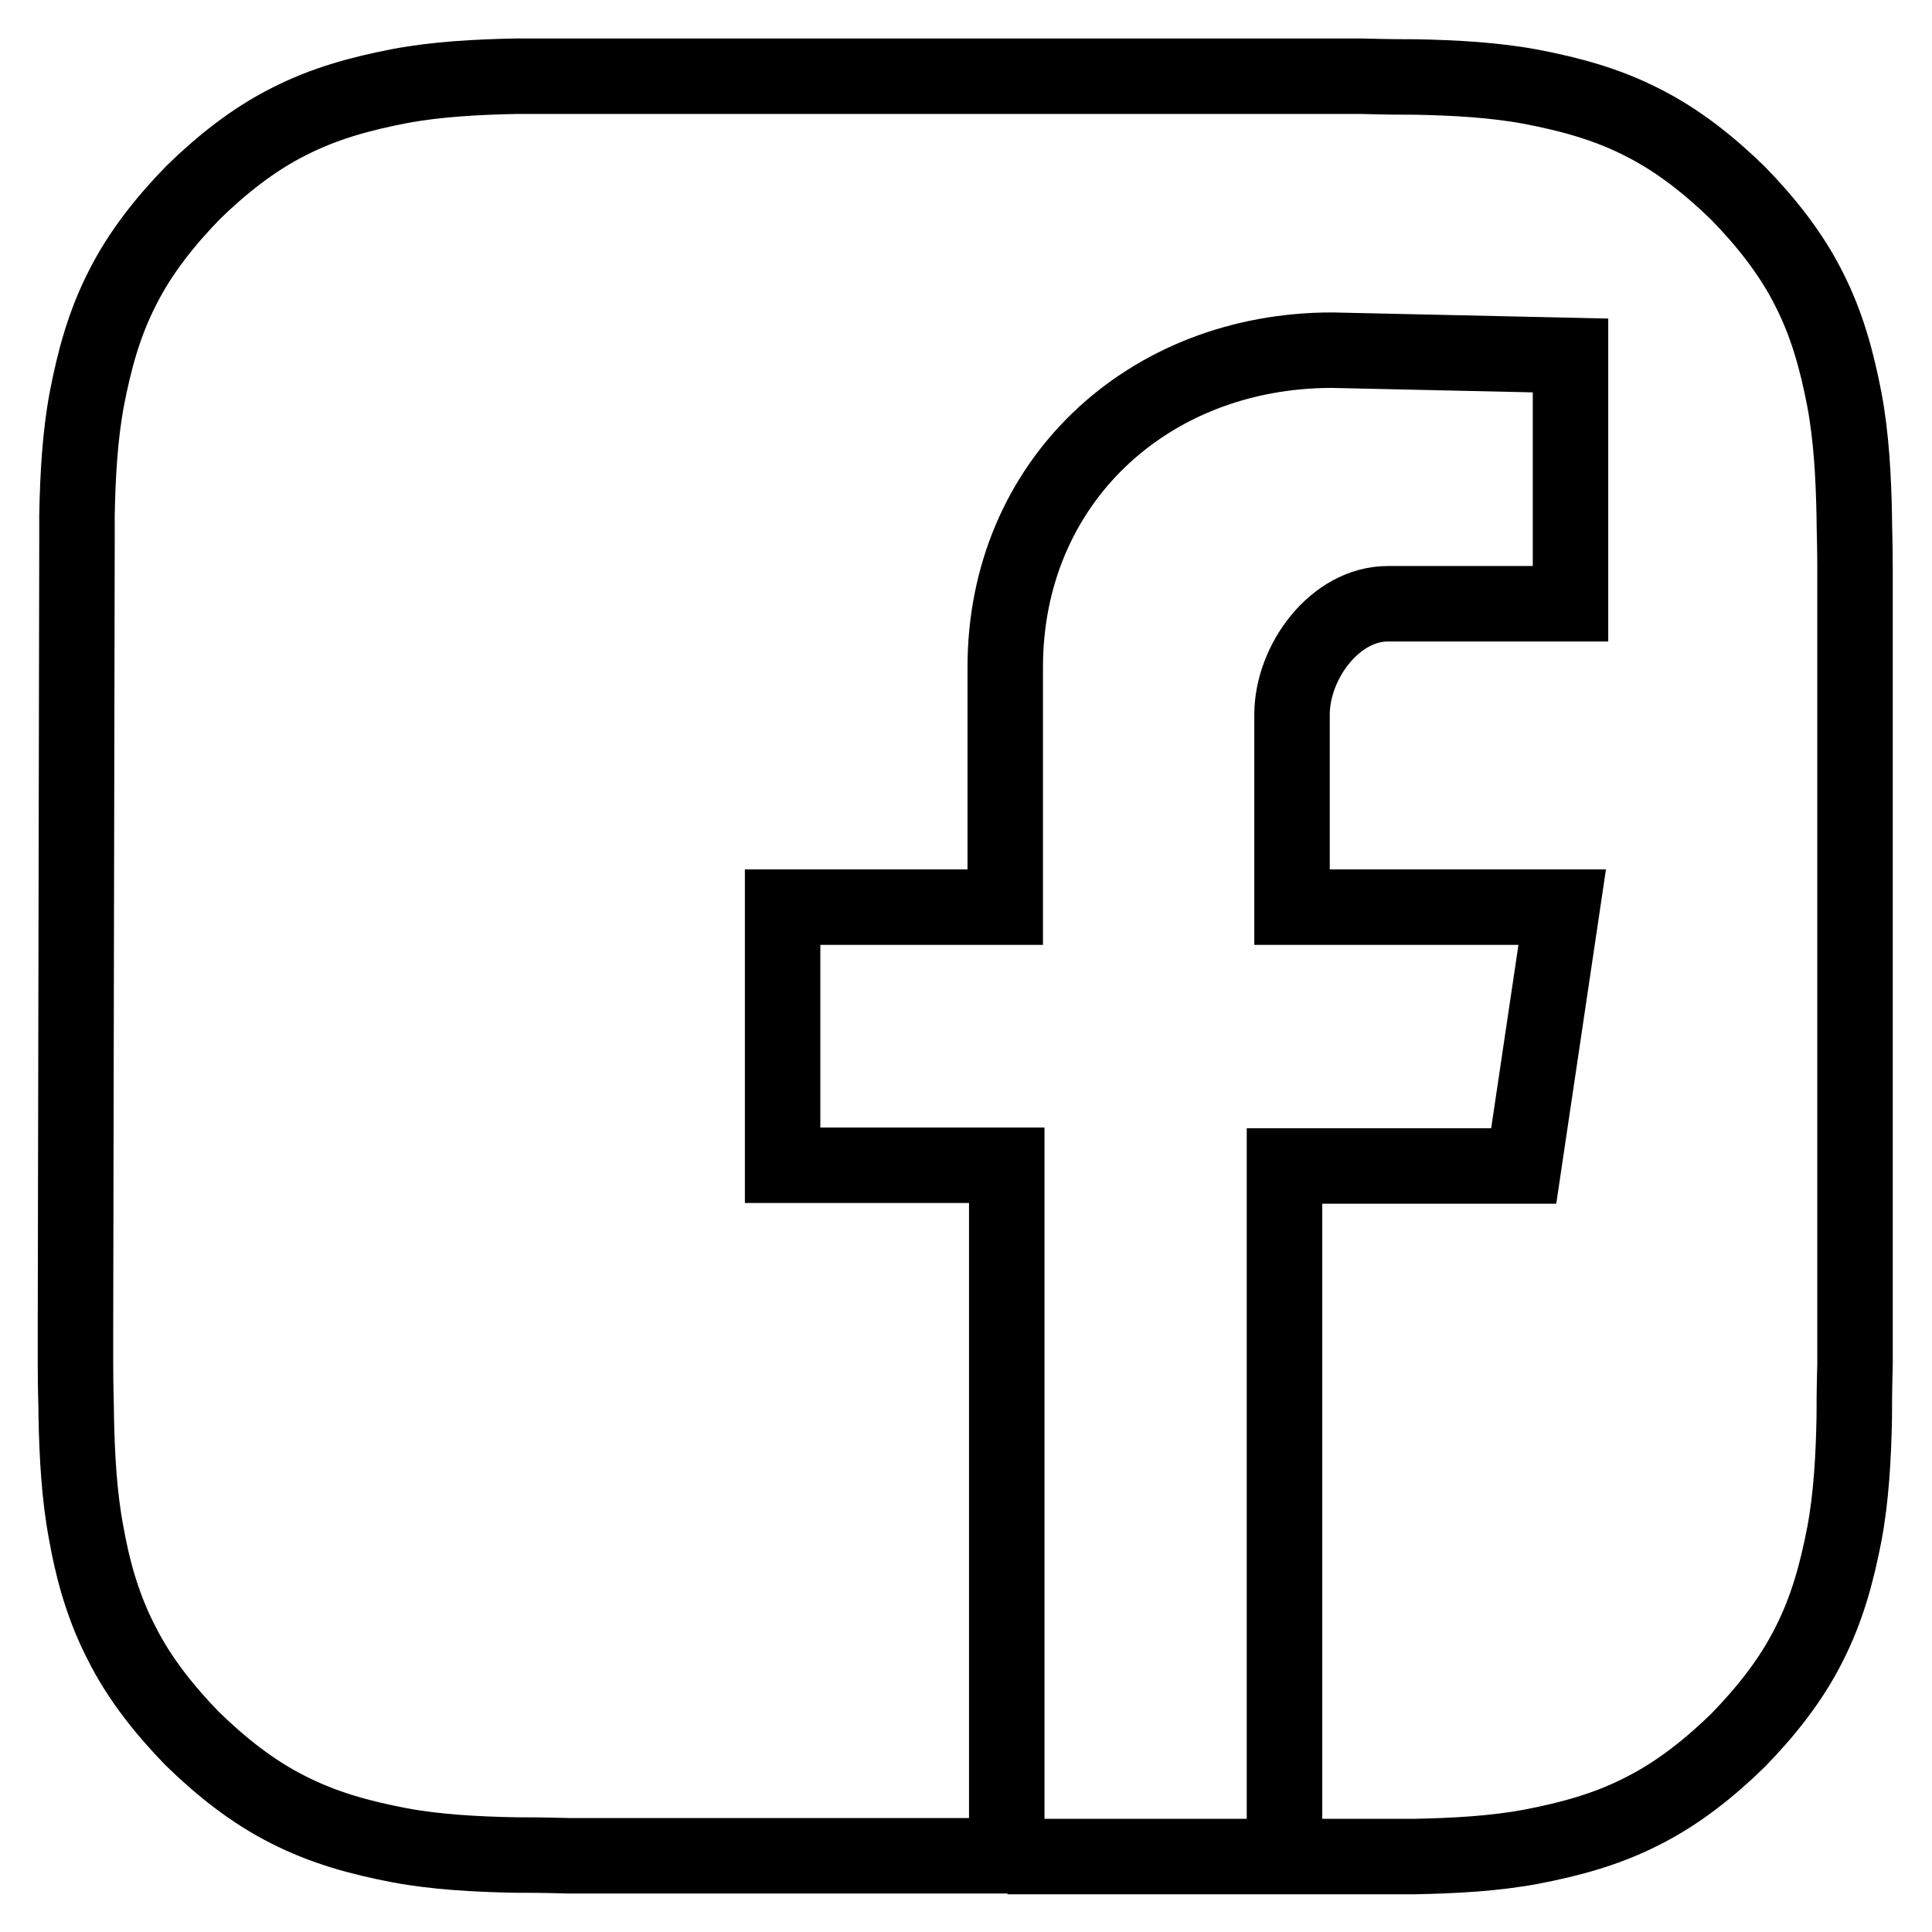 <?xml version="1.0" encoding="utf-8"?>
<!-- Svg Vector Icons : http://www.onlinewebfonts.com/icon -->
<!DOCTYPE svg PUBLIC "-//W3C//DTD SVG 1.1//EN" "http://www.w3.org/Graphics/SVG/1.1/DTD/svg11.dtd">
<svg version="1.1" xmlns="http://www.w3.org/2000/svg" xmlns:xlink="http://www.w3.org/1999/xlink" x="0px" y="0px" viewBox="0 0 256 256" enable-background="new 0 0 256 256" xml:space="preserve">
<g> <path stroke-width="10" fill-opacity="0" stroke="#000000"  d="M133.5,246h36.8v0C164,246,149.2,246,133.5,246L133.5,246L133.5,246z M68.4,10.1 c-5.3,0.1-10.6,0.4-15.4,1.3c-5.2,1-10,2.3-14.7,4.7c-4.8,2.4-9,5.8-12.7,9.4c-3.6,3.7-7,7.9-9.4,12.7c-2.4,4.7-3.7,9.5-4.7,14.7 c-0.9,4.8-1.2,10.1-1.3,15.4c0,1.2,0,2.3,0,4L10,176.2c0,1.3,0,2.7,0,4.3c0,3.8,0.1,5.3,0.1,7.1c0.1,5.3,0.4,10.6,1.3,15.4 c0.4,2.3,0.9,4.5,1.5,6.6c0.8,2.7,1.8,5.4,3.2,8.1c2.4,4.8,5.8,9,9.4,12.7c3.7,3.6,7.9,7,12.7,9.4c4.7,2.4,9.5,3.7,14.7,4.7 c4.8,0.9,10.1,1.2,15.4,1.3c1.8,0,3.3,0,7.1,0.1c3.6,0,6.5,0,8.7,0h49.3v-91.5h-29.7v-34.2h29.5V88.4c0-24.5,18.9-42,43.3-42 l31.6,0.7V80h-24.2c-7,0-12.7,7.7-12.7,14.7v25.5H207l-5.1,34.3h-31.7V246h1.5c2.2,0,5.1,0,8.7,0c3,0,4.6,0,6,0c0.4,0,0.7,0,1.1,0 c5.3-0.1,10.6-0.4,15.4-1.3c5.2-1,10-2.3,14.7-4.7c4.8-2.4,9-5.8,12.7-9.4c3.6-3.7,7-7.9,9.4-12.7c2.4-4.7,3.7-9.5,4.7-14.7 c0.9-4.8,1.2-10.1,1.3-15.4c0-1.8,0-3.3,0.1-7.1c0-3.6,0-6.5,0-8.7V84.2v-2.5c0-1.8,0-3.8,0-6.2c0-3.8-0.1-5.3-0.1-7.1 c-0.1-5.3-0.4-10.6-1.3-15.4c-1-5.2-2.3-10-4.7-14.7c-2.4-4.8-5.8-9-9.4-12.7c-3.7-3.6-7.9-7-12.7-9.4c-4.7-2.4-9.5-3.7-14.7-4.7 c-4.8-0.9-10.1-1.2-15.4-1.3c-1.8,0-3.3,0-7.1-0.1c-3.6,0-6.5,0-8.7,0H84.1c-2.2,0-5.1,0-8.7,0C71.7,10.1,70.2,10.1,68.4,10.1 L68.4,10.1z"/></g>
</svg>